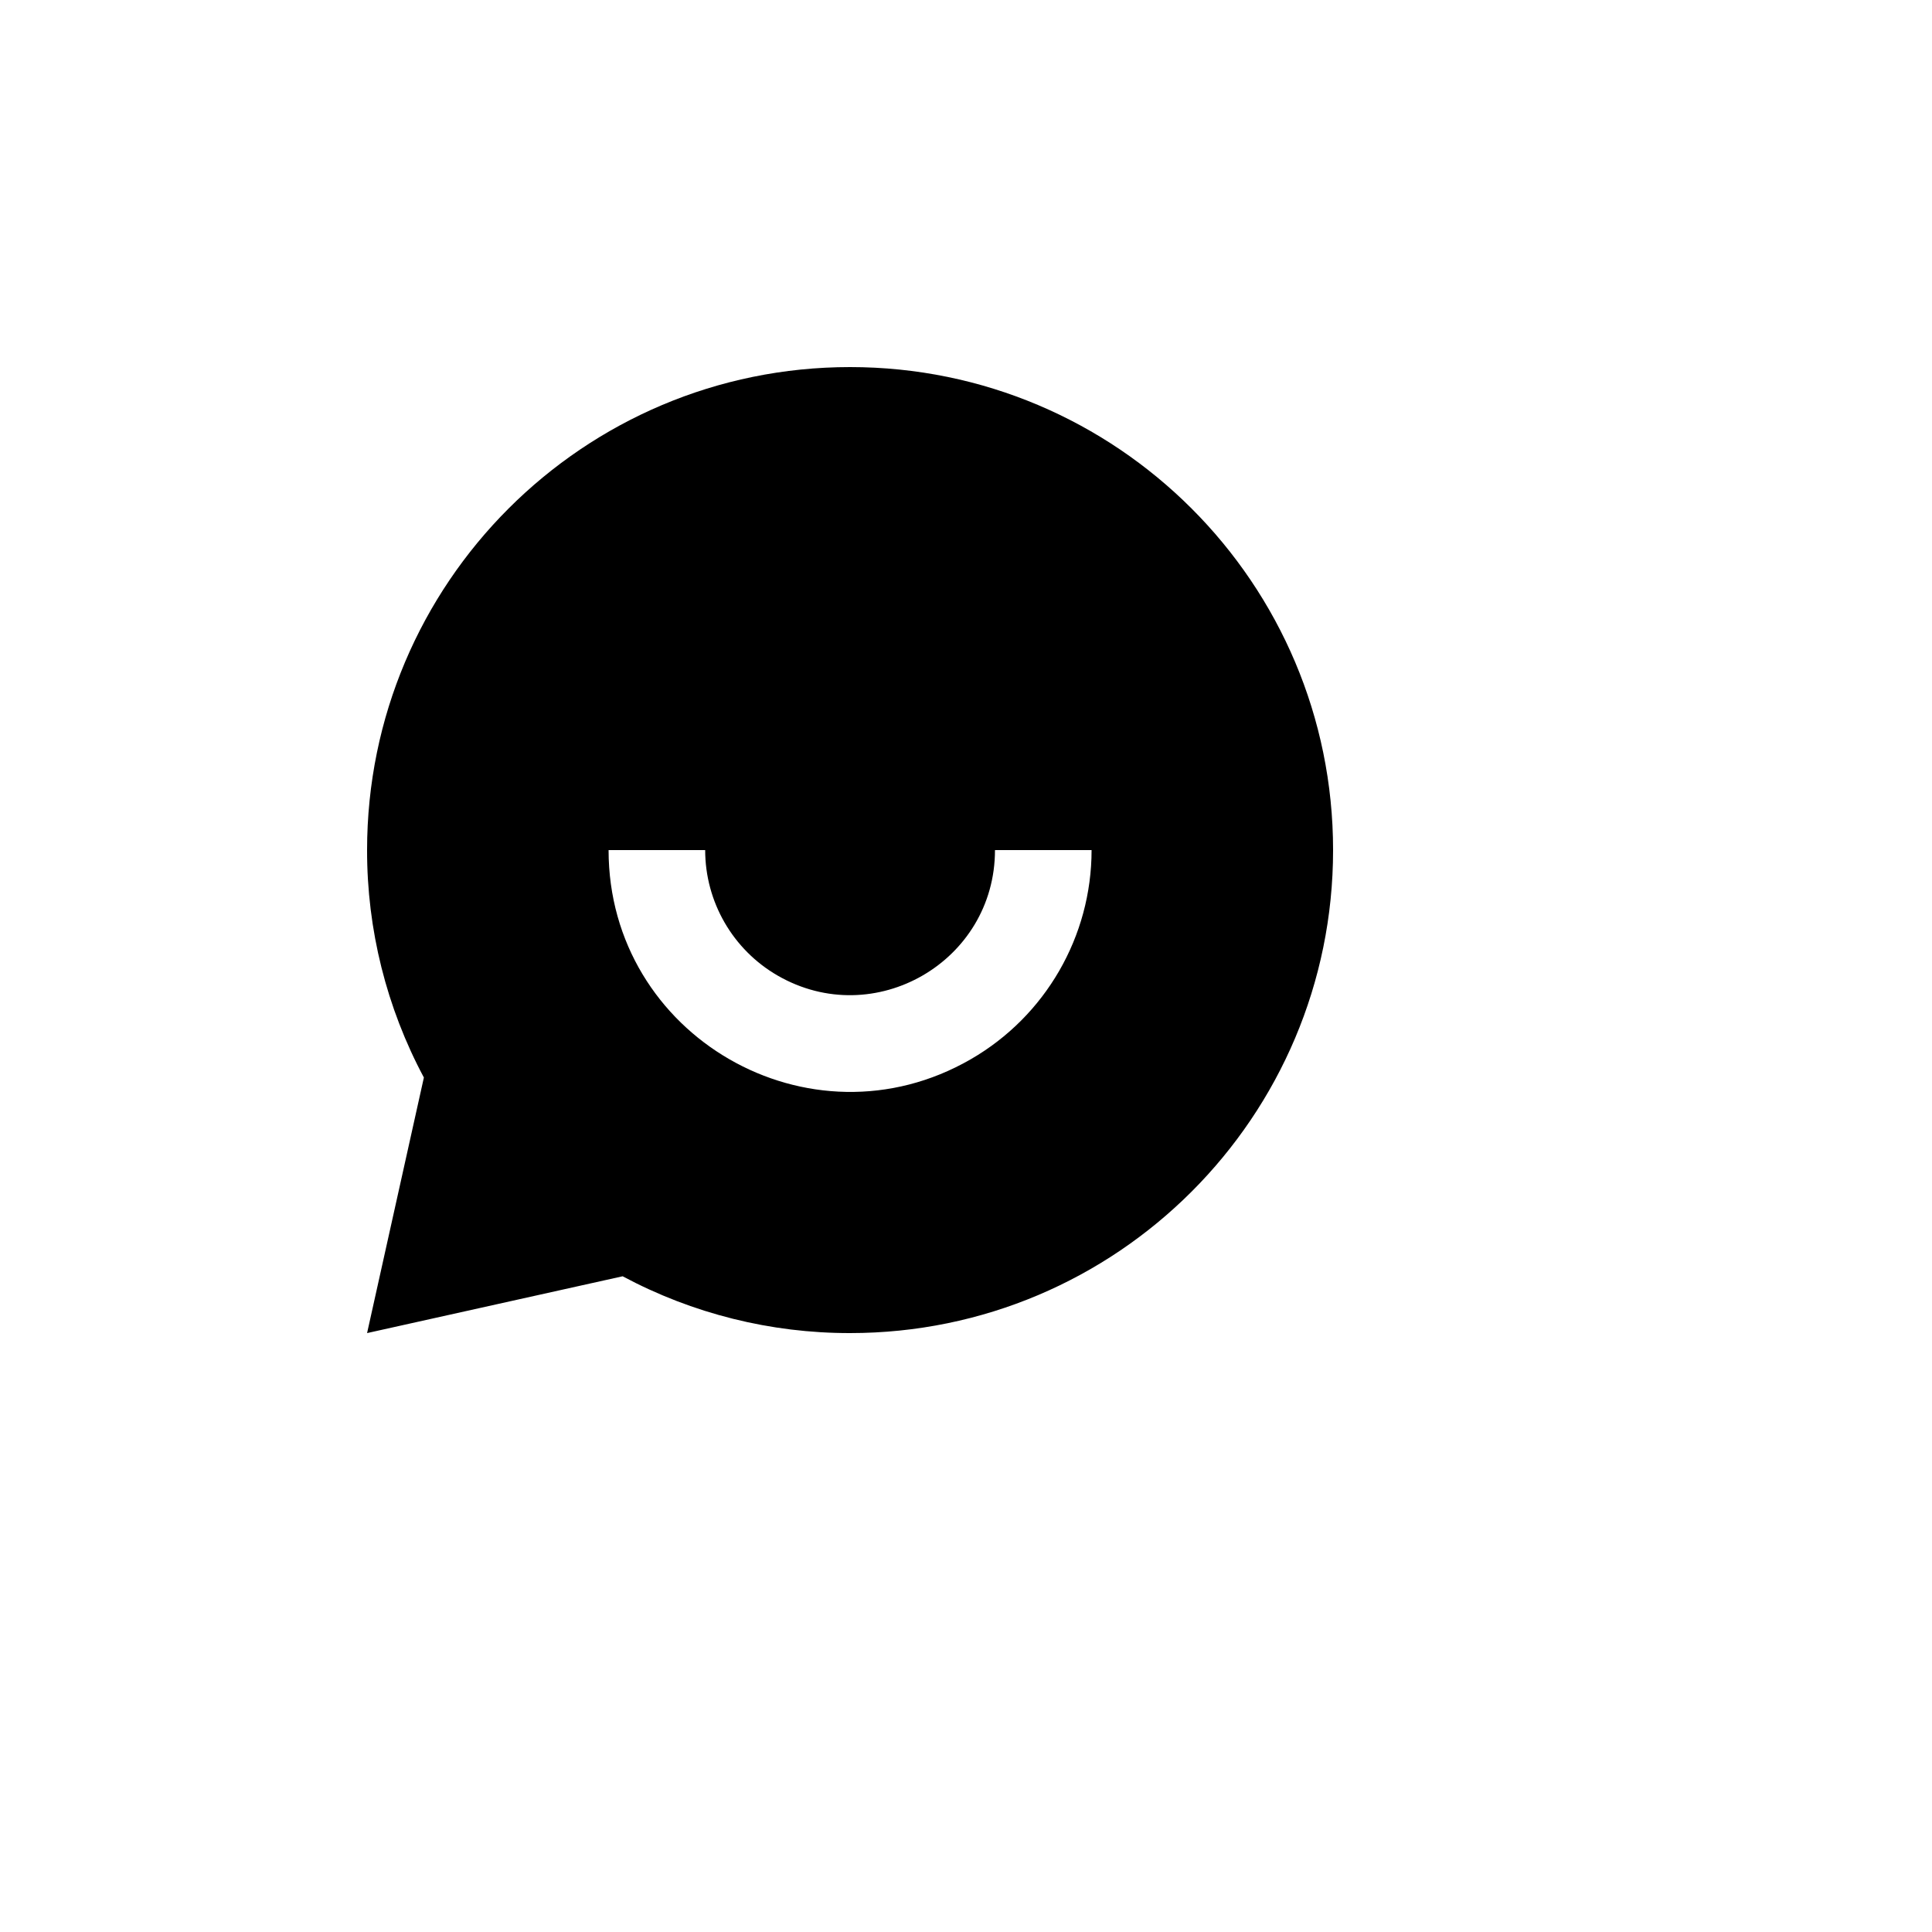 <svg xmlns="http://www.w3.org/2000/svg" version="1.1" xmlns:xlink="http://www.w3.org/1999/xlink" width="100%" height="100%" id="svgWorkerArea" viewBox="-25 -25 625 625" xmlns:idraw="https://idraw.muisca.co" style="background: white;"><defs id="defsdoc"><pattern id="patternBool" x="0" y="0" width="10" height="10" patternUnits="userSpaceOnUse" patternTransform="rotate(35)"><circle cx="5" cy="5" r="4" style="stroke: none;fill: #ff000070;"></circle></pattern></defs><g id="fileImp-947627508" class="cosito"><path id="pathImp-831864635" fill="none" class="grouped" d="M62.5 62.5C62.5 62.5 437.5 62.5 437.5 62.5 437.5 62.5 437.5 437.5 437.5 437.5 437.5 437.5 62.5 437.5 62.5 437.5 62.5 437.5 62.5 62.5 62.5 62.5"></path><path id="pathImp-584161882" class="grouped" d="M176.422 387.875C176.422 387.875 93.75 406.25 93.75 406.25 93.75 406.25 112.125 323.578 112.125 323.578 100.023 300.944 93.711 275.666 93.75 250 93.75 163.703 163.703 93.75 250 93.75 336.297 93.75 406.25 163.703 406.25 250 406.25 336.297 336.297 406.25 250 406.25 224.334 406.289 199.056 399.977 176.422 387.875 176.422 387.875 176.422 387.875 176.422 387.875M171.875 250C171.875 310.141 236.98 347.728 289.062 317.658 313.234 303.703 328.125 277.911 328.125 250 328.125 250 296.875 250 296.875 250 296.875 286.084 257.812 308.637 226.562 290.595 212.059 282.222 203.125 266.747 203.125 250 203.125 250 171.875 250 171.875 250 171.875 250 171.875 250 171.875 250"></path></g></svg>